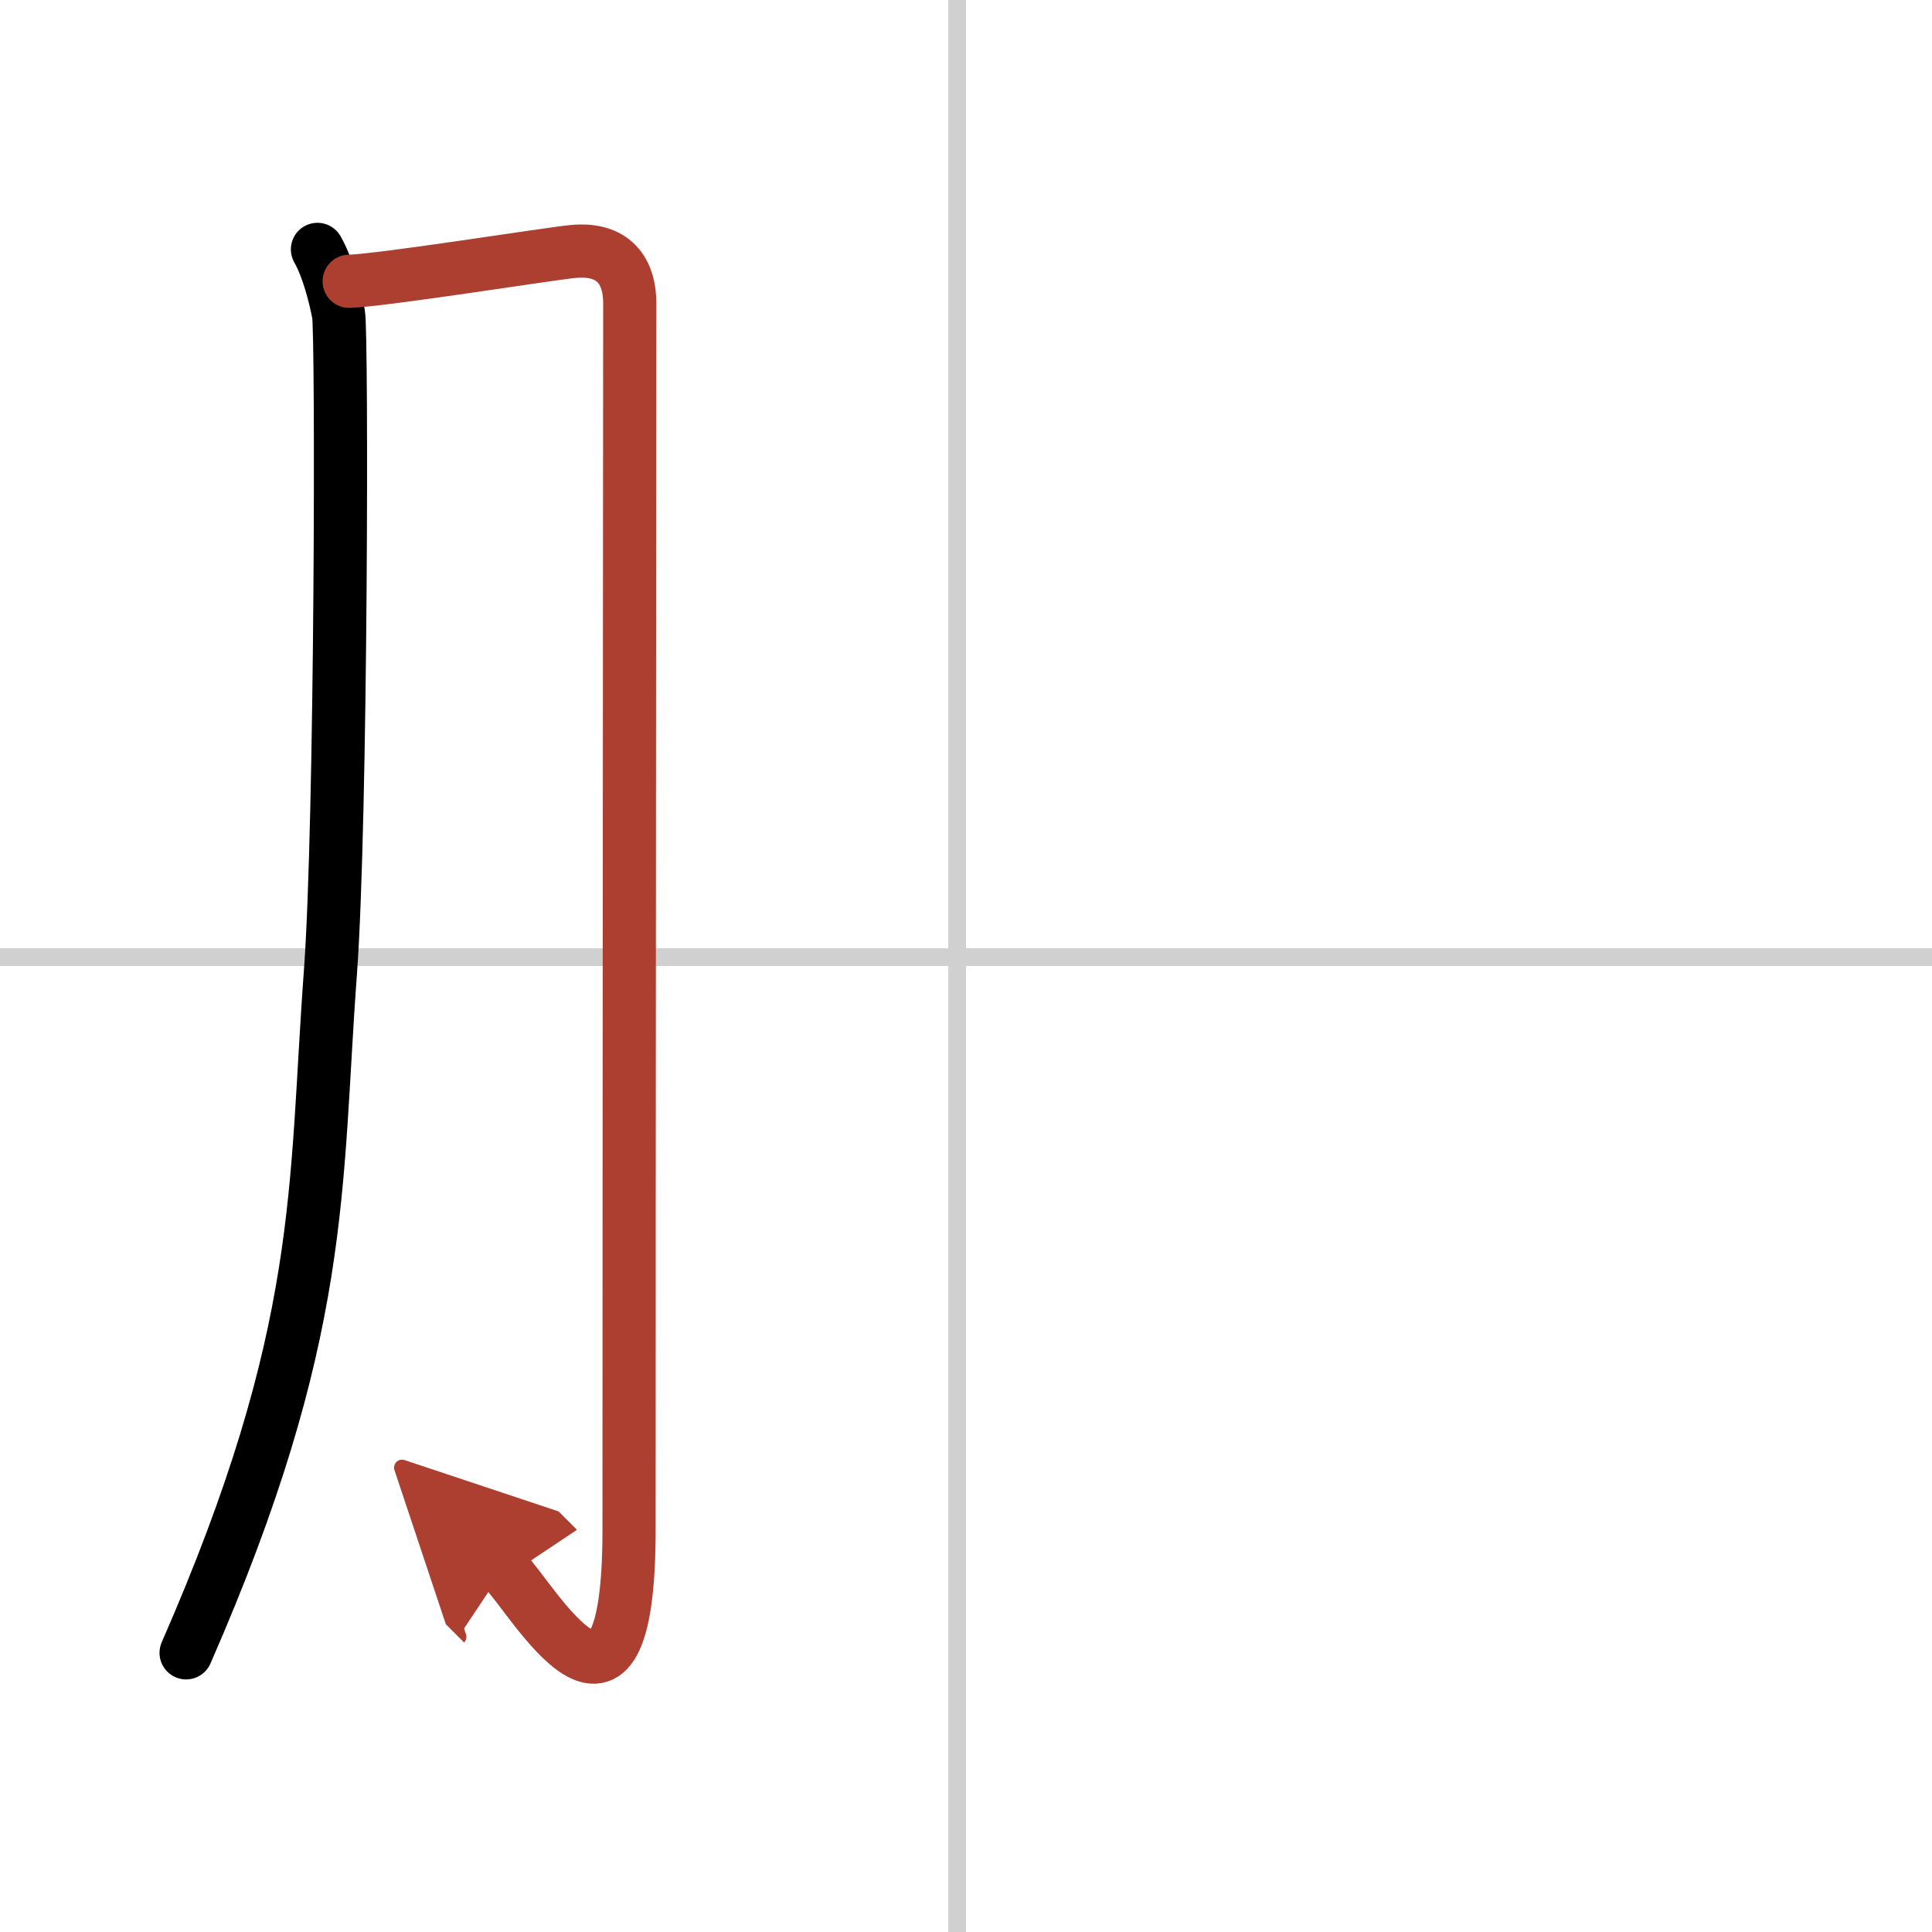 <svg width="400" height="400" viewBox="0 0 109 109" xmlns="http://www.w3.org/2000/svg"><defs><marker id="a" markerWidth="4" orient="auto" refX="1" refY="5" viewBox="0 0 10 10"><polyline points="0 0 10 5 0 10 1 5" fill="#ad3f31" stroke="#ad3f31"/></marker></defs><g fill="none" stroke="#000" stroke-linecap="round" stroke-linejoin="round" stroke-width="3"><rect width="100%" height="100%" fill="#fff" stroke="#fff"/><line x1="54" x2="54" y2="109" stroke="#d0d0d0" stroke-width="1"/><line x2="109" y1="54" y2="54" stroke="#d0d0d0" stroke-width="1"/><path d="m17.91 14.07c0.6 1.05 0.99 2.63 1.19 3.65s0.17 28.62-0.46 37.16c-0.9 12.15-0.21 20.25-8.14 38.37"/><path d="m19.7 15.87c1.93-0.06 11.18-1.54 12.61-1.68 2.58-0.25 3.22 1.42 3.22 2.9 0 3.51-0.04 49.27-0.04 69.22 0 13.72-5.43 3.87-7.08 2.22" marker-end="url(#a)" stroke="#ad3f31"/></g></svg>
